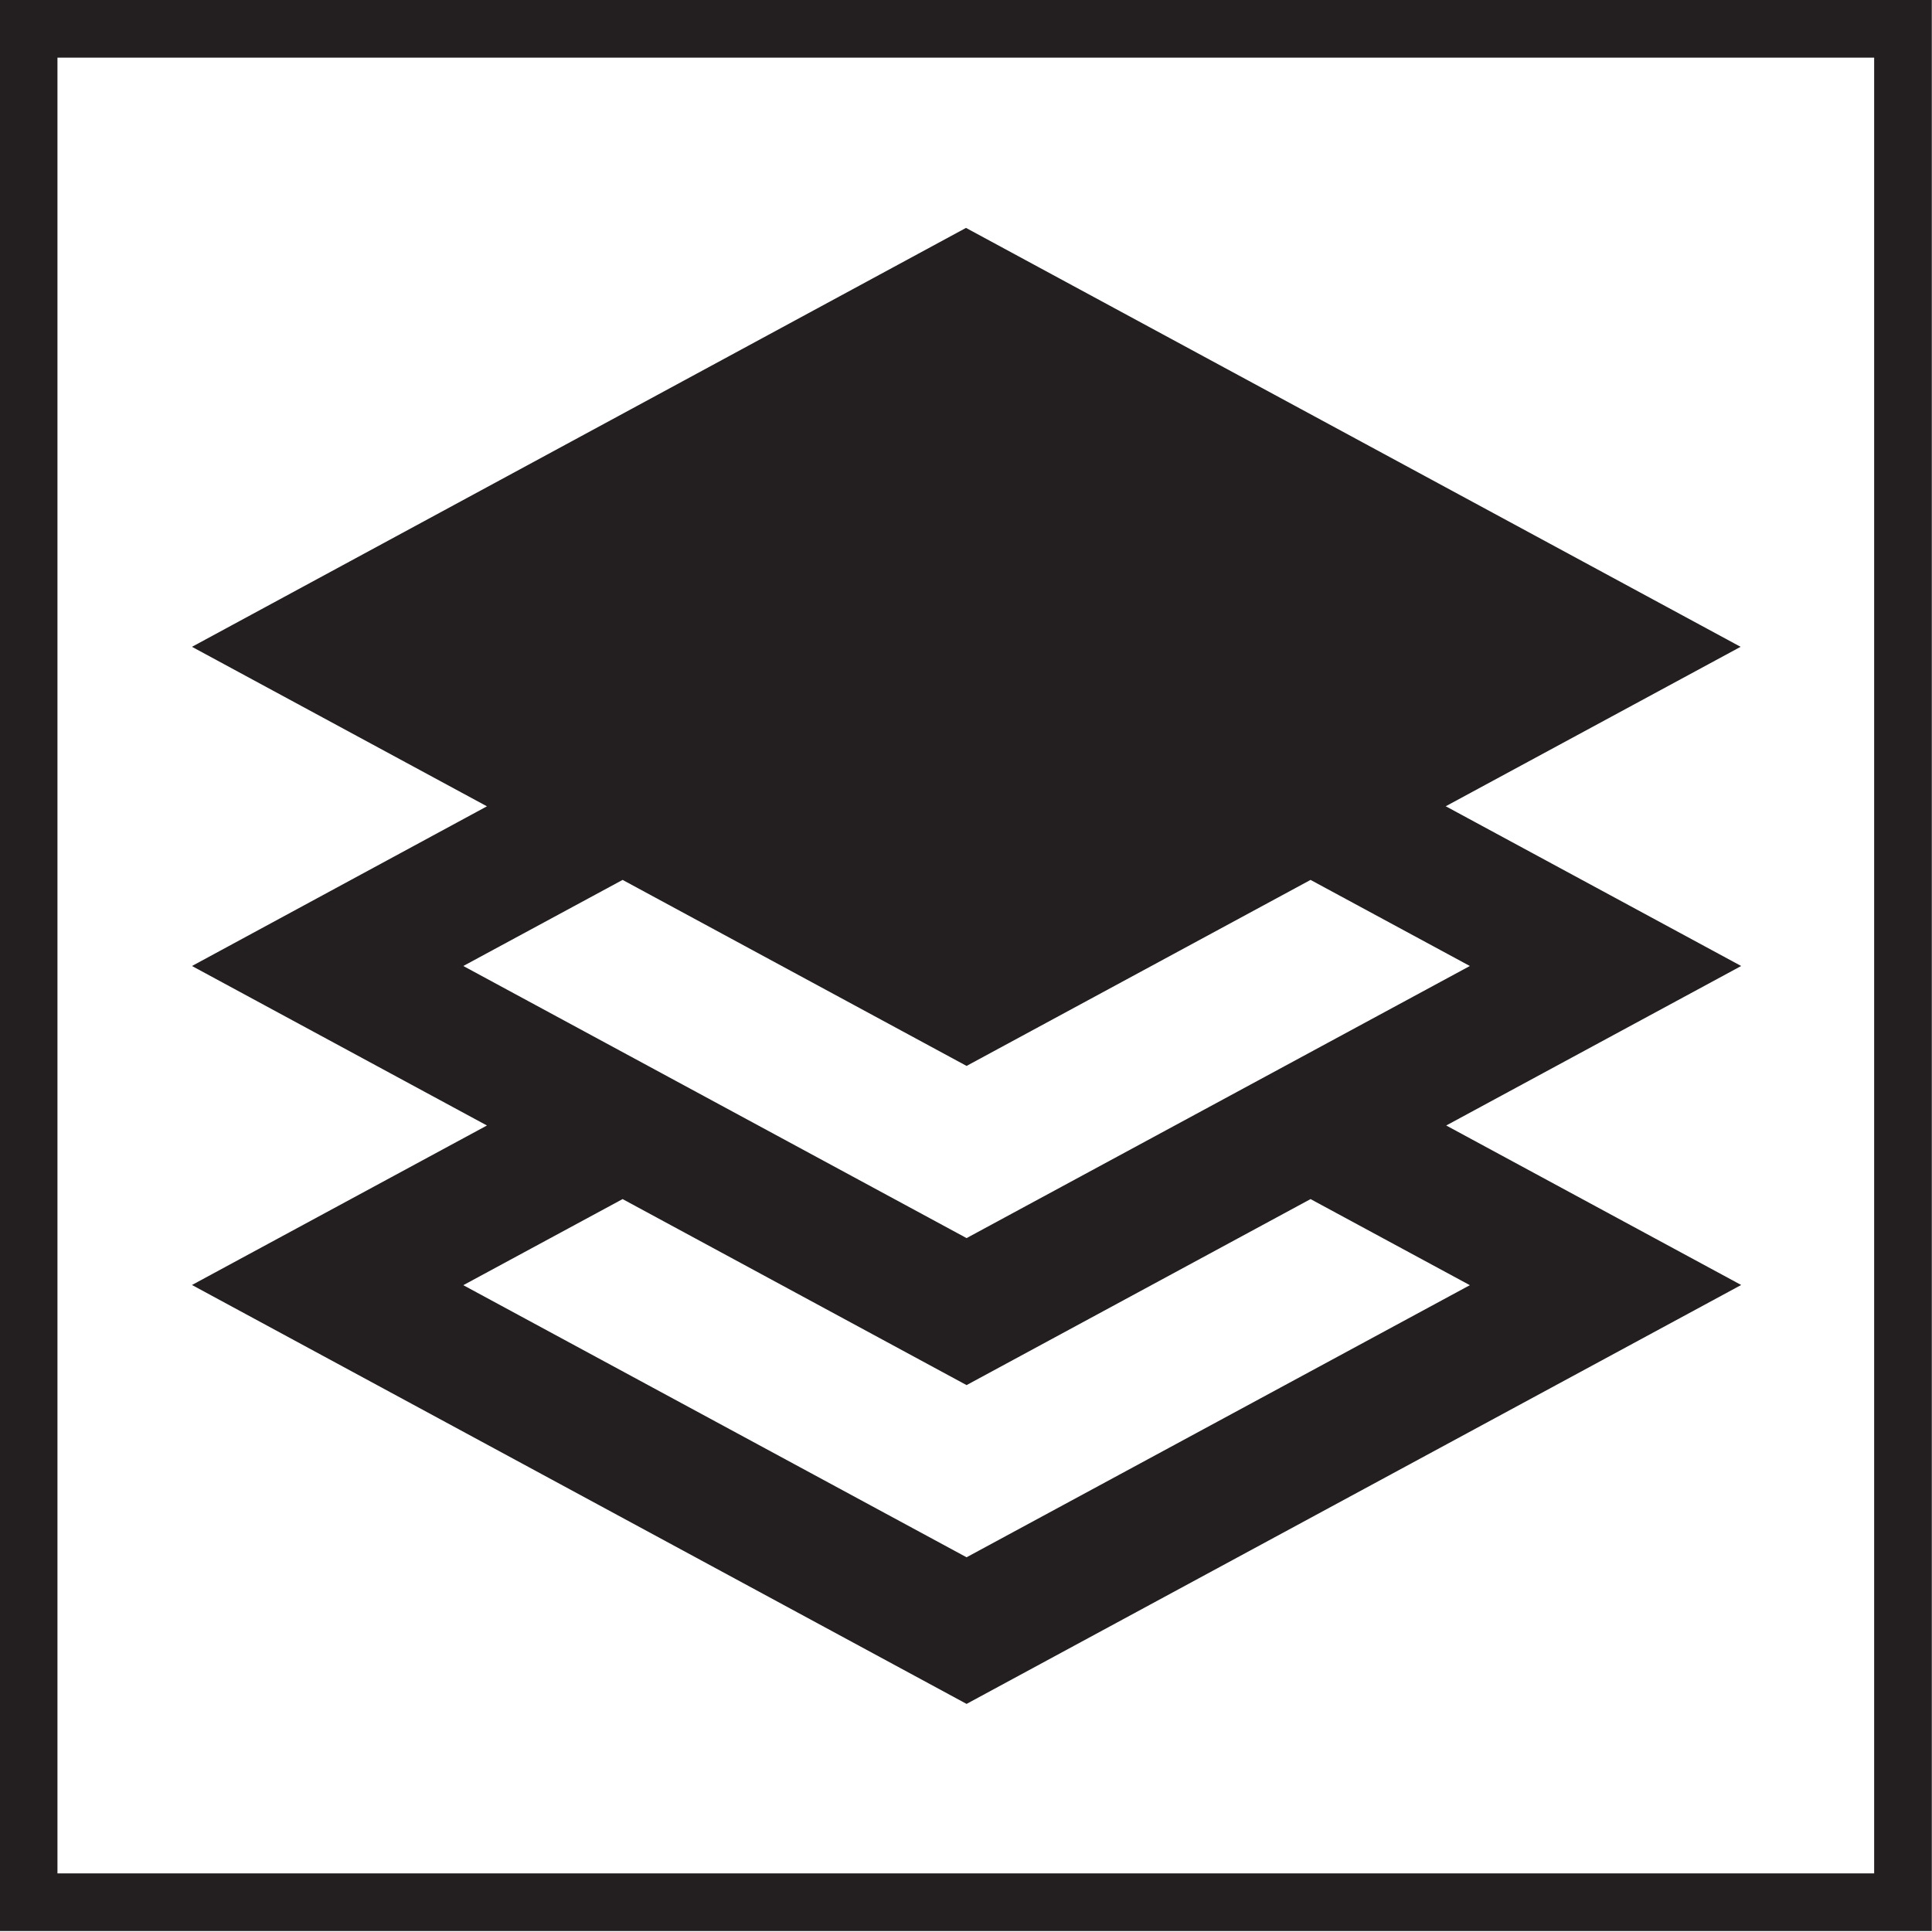<svg id="Layer_1" data-name="Layer 1" xmlns="http://www.w3.org/2000/svg" viewBox="0 0 100.54 100.54"><defs><style>.cls-1{fill:#231f20;}</style></defs><title>1</title><path class="cls-1" d="M446.24,289.47l15.35-8.3-40.31-21.8L381,281.17l15.35,8.3L381,297.78l15.35,8.3L381,314.38l40.31,21.8,40.31-21.8-15.35-8.3,15.35-8.3-15.35-8.3m-42.86,3.82,17.9,9.68,17.9-9.68,8.29,4.48-26.19,14.16-26.19-14.16Zm44.09,21.09-26.19,14.16-26.19-14.16,8.29-4.48,17.9,9.68,17.9-9.68Z" transform="translate(-371.01 -247.51)"/><path class="cls-1" d="M468.54,250.51V345H374V250.51h94.54m3-3H371V348H471.54V247.51Z" transform="translate(-371.01 -247.51)"/></svg>